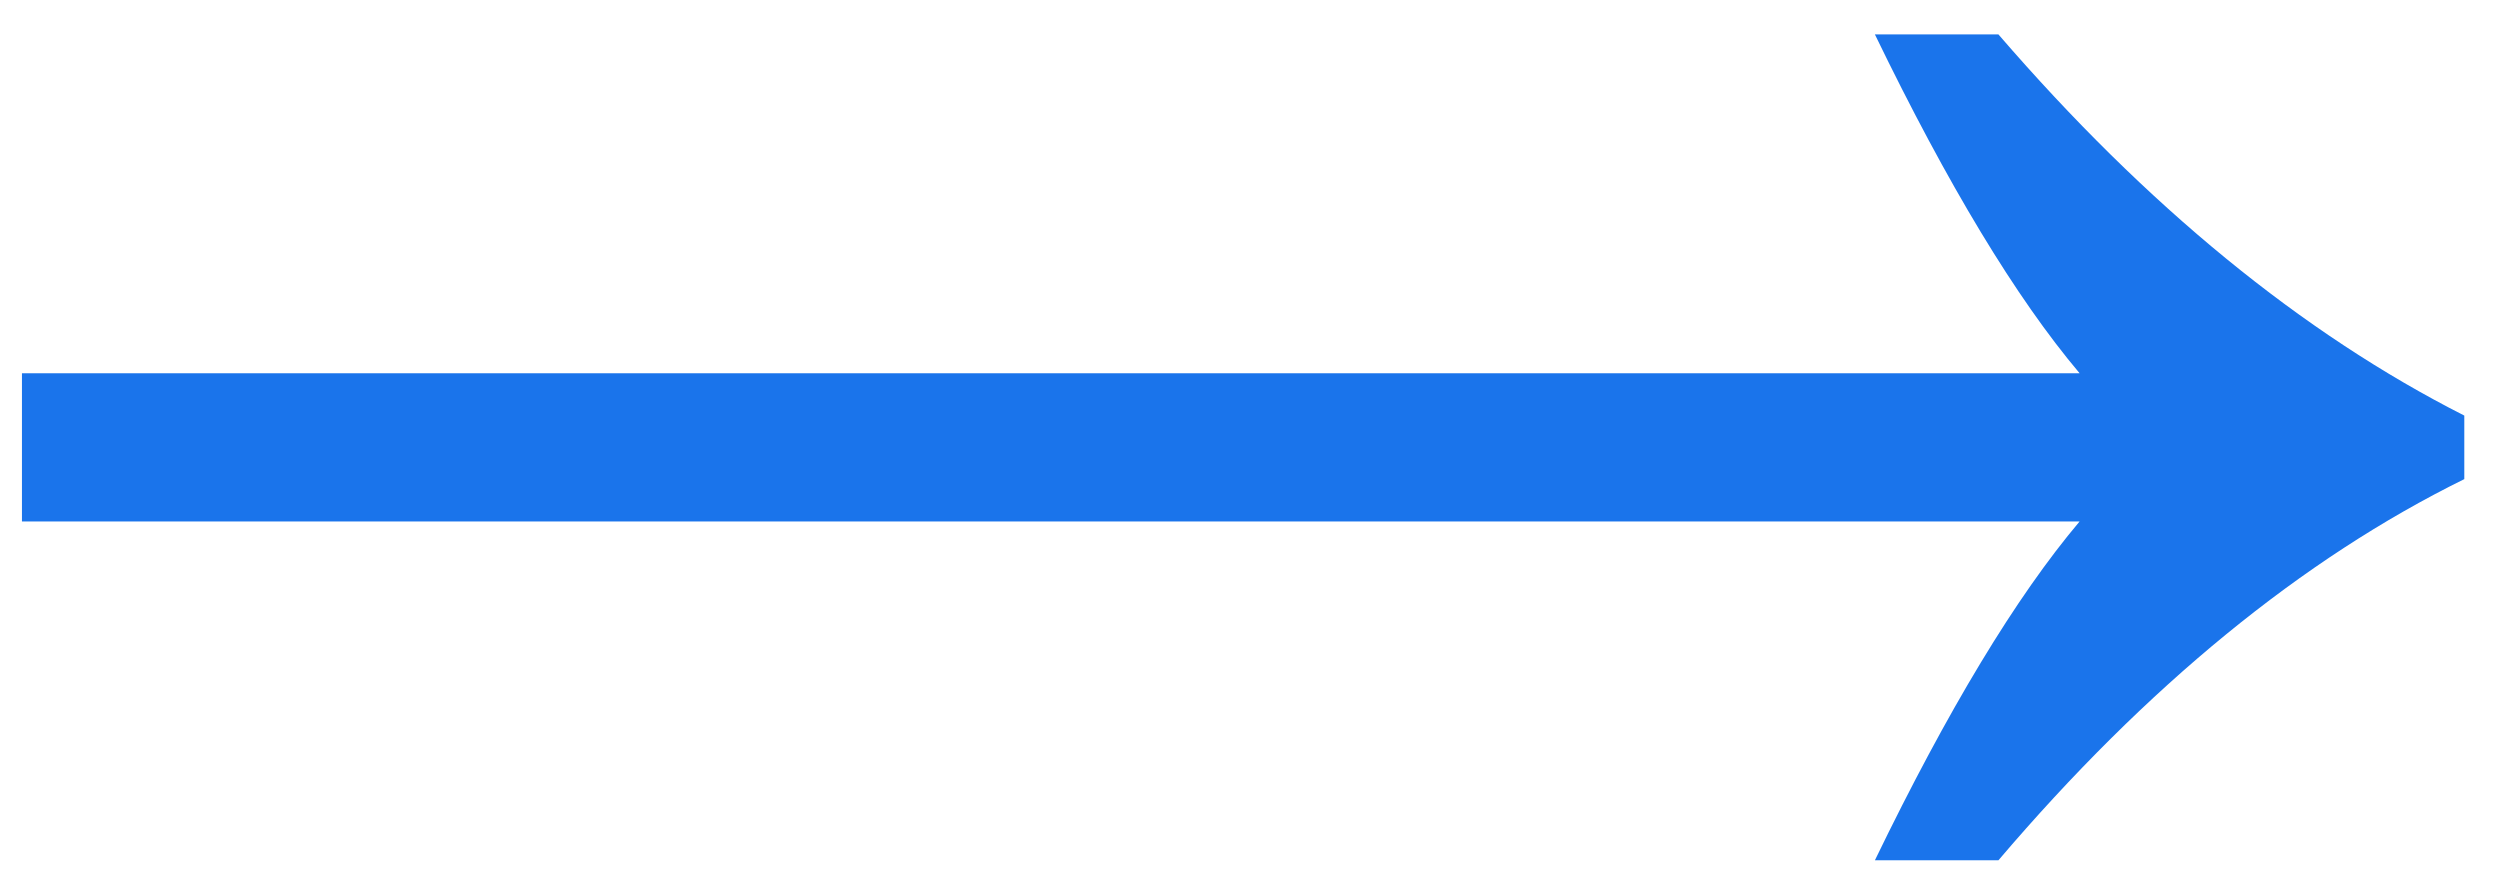 <?xml version="1.0" encoding="UTF-8"?> <svg xmlns="http://www.w3.org/2000/svg" width="68" height="24" viewBox="0 0 68 24" fill="none"> <path d="M50.997 23.4C52.981 19.304 54.837 16.232 56.565 14.184H0.597V10.152H56.565C54.837 8.104 52.981 5.032 50.997 0.936H54.357C58.389 5.608 62.613 9.064 67.029 11.304V13.032C62.613 15.208 58.389 18.664 54.357 23.4H50.997Z" fill="#1A74EB"></path> </svg> 